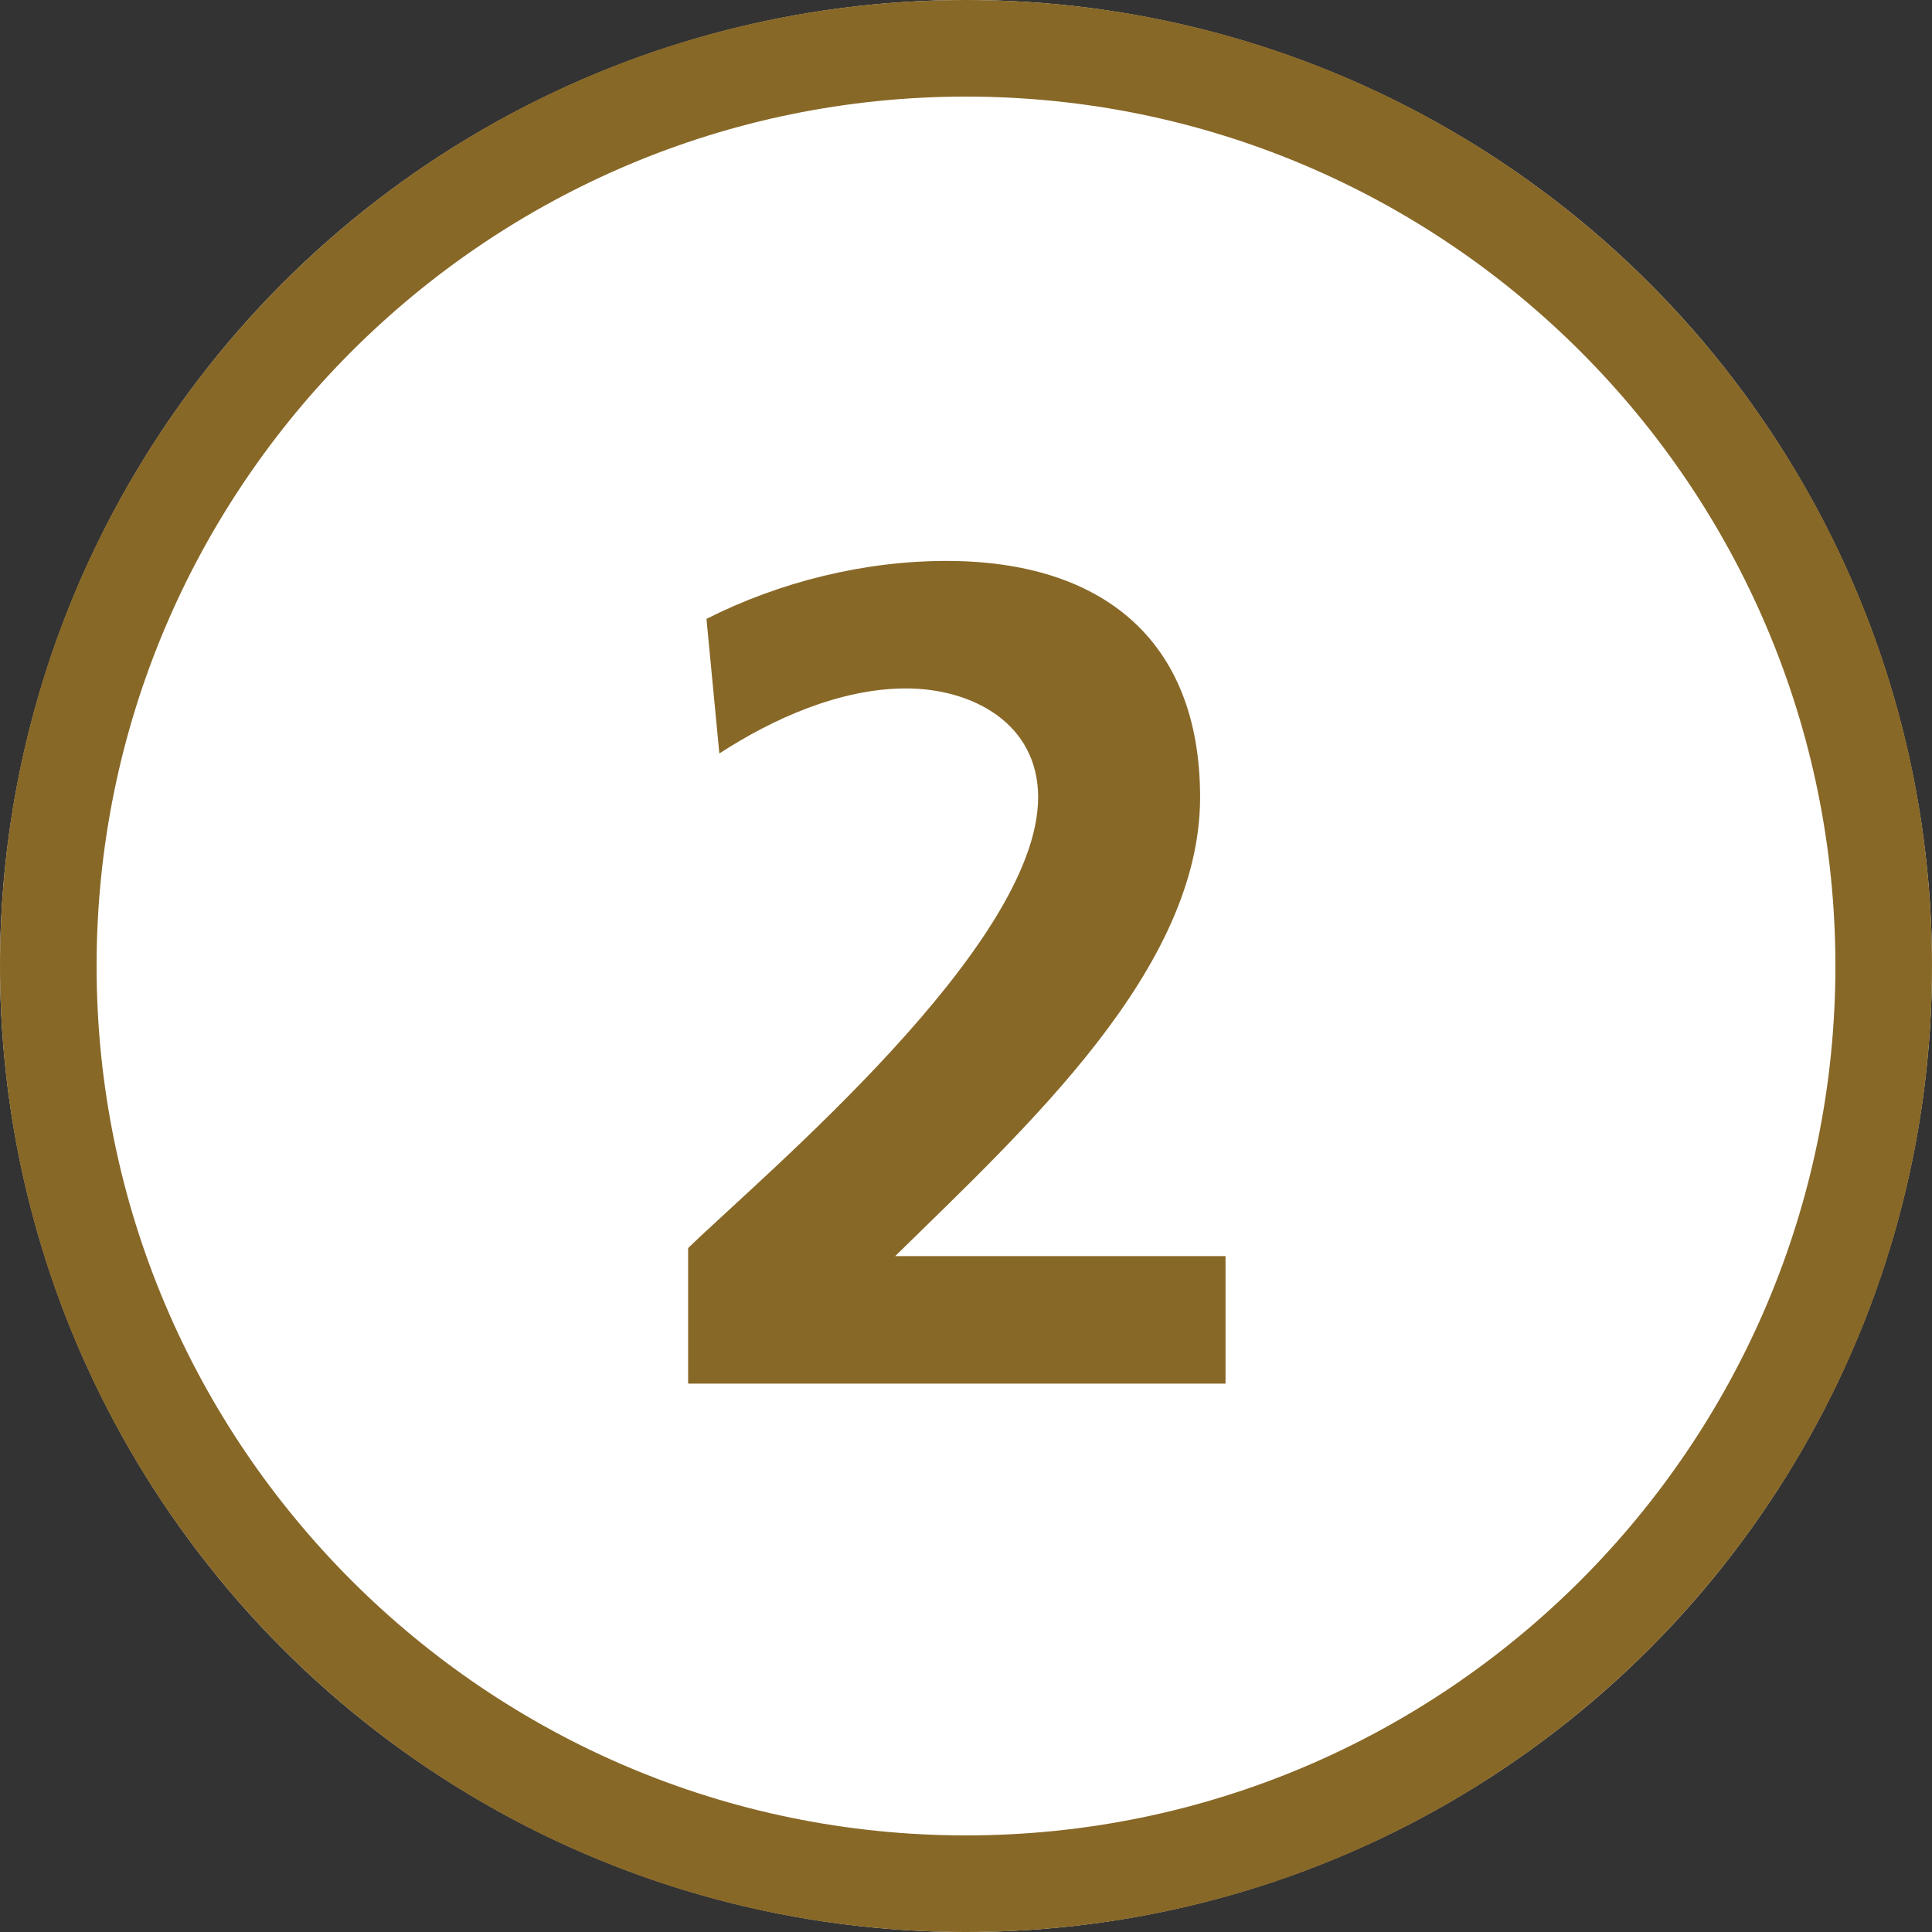 <?xml version="1.0" encoding="UTF-8"?>
<svg id="_レイヤー_2" data-name="レイヤー_2" xmlns="http://www.w3.org/2000/svg" viewBox="0 0 60 60">
  <rect x="0" y="0" width="60" height="60" fill="#333333" stroke="none"/>
  <defs>
    <style>
      .cls-1 {
        fill: none;
      }

      .cls-2 {
        fill: #886827;
      }

      .cls-3 {
        fill: #fff;
      }
    </style>
  </defs>
  <g id="_レイヤー_1-2" data-name="レイヤー_1">
    <g id="img_x5F_order_x5F_08">
      <g>
        <g>
          <circle class="cls-3" cx="30" cy="30" r="30"/>
          <path class="cls-2" d="M30,3c14.89,0,27,12.11,27,27s-12.11,27-27,27S3,44.89,3,30,15.11,3,30,3M30,0C13.43,0,0,13.43,0,30s13.43,30,30,30,30-13.43,30-30S46.57,0,30,0h0Z"/>
        </g>
        <path class="cls-2" d="M21.37,42.97v-4.21c2.34-2.27,10.87-9.39,10.87-14,0-2.3-2.05-3.38-4.1-3.38s-4.14.94-5.8,2.02l-.4-4.18c2.27-1.15,4.9-1.8,7.45-1.8,4.79,0,7.88,2.41,7.88,7.34,0,5.33-5.36,10.22-9.47,14.25h10.26v3.96h-16.7Z"/>
      </g>
      <rect class="cls-1" width="60" height="60"/>
    </g>
  </g>
</svg>